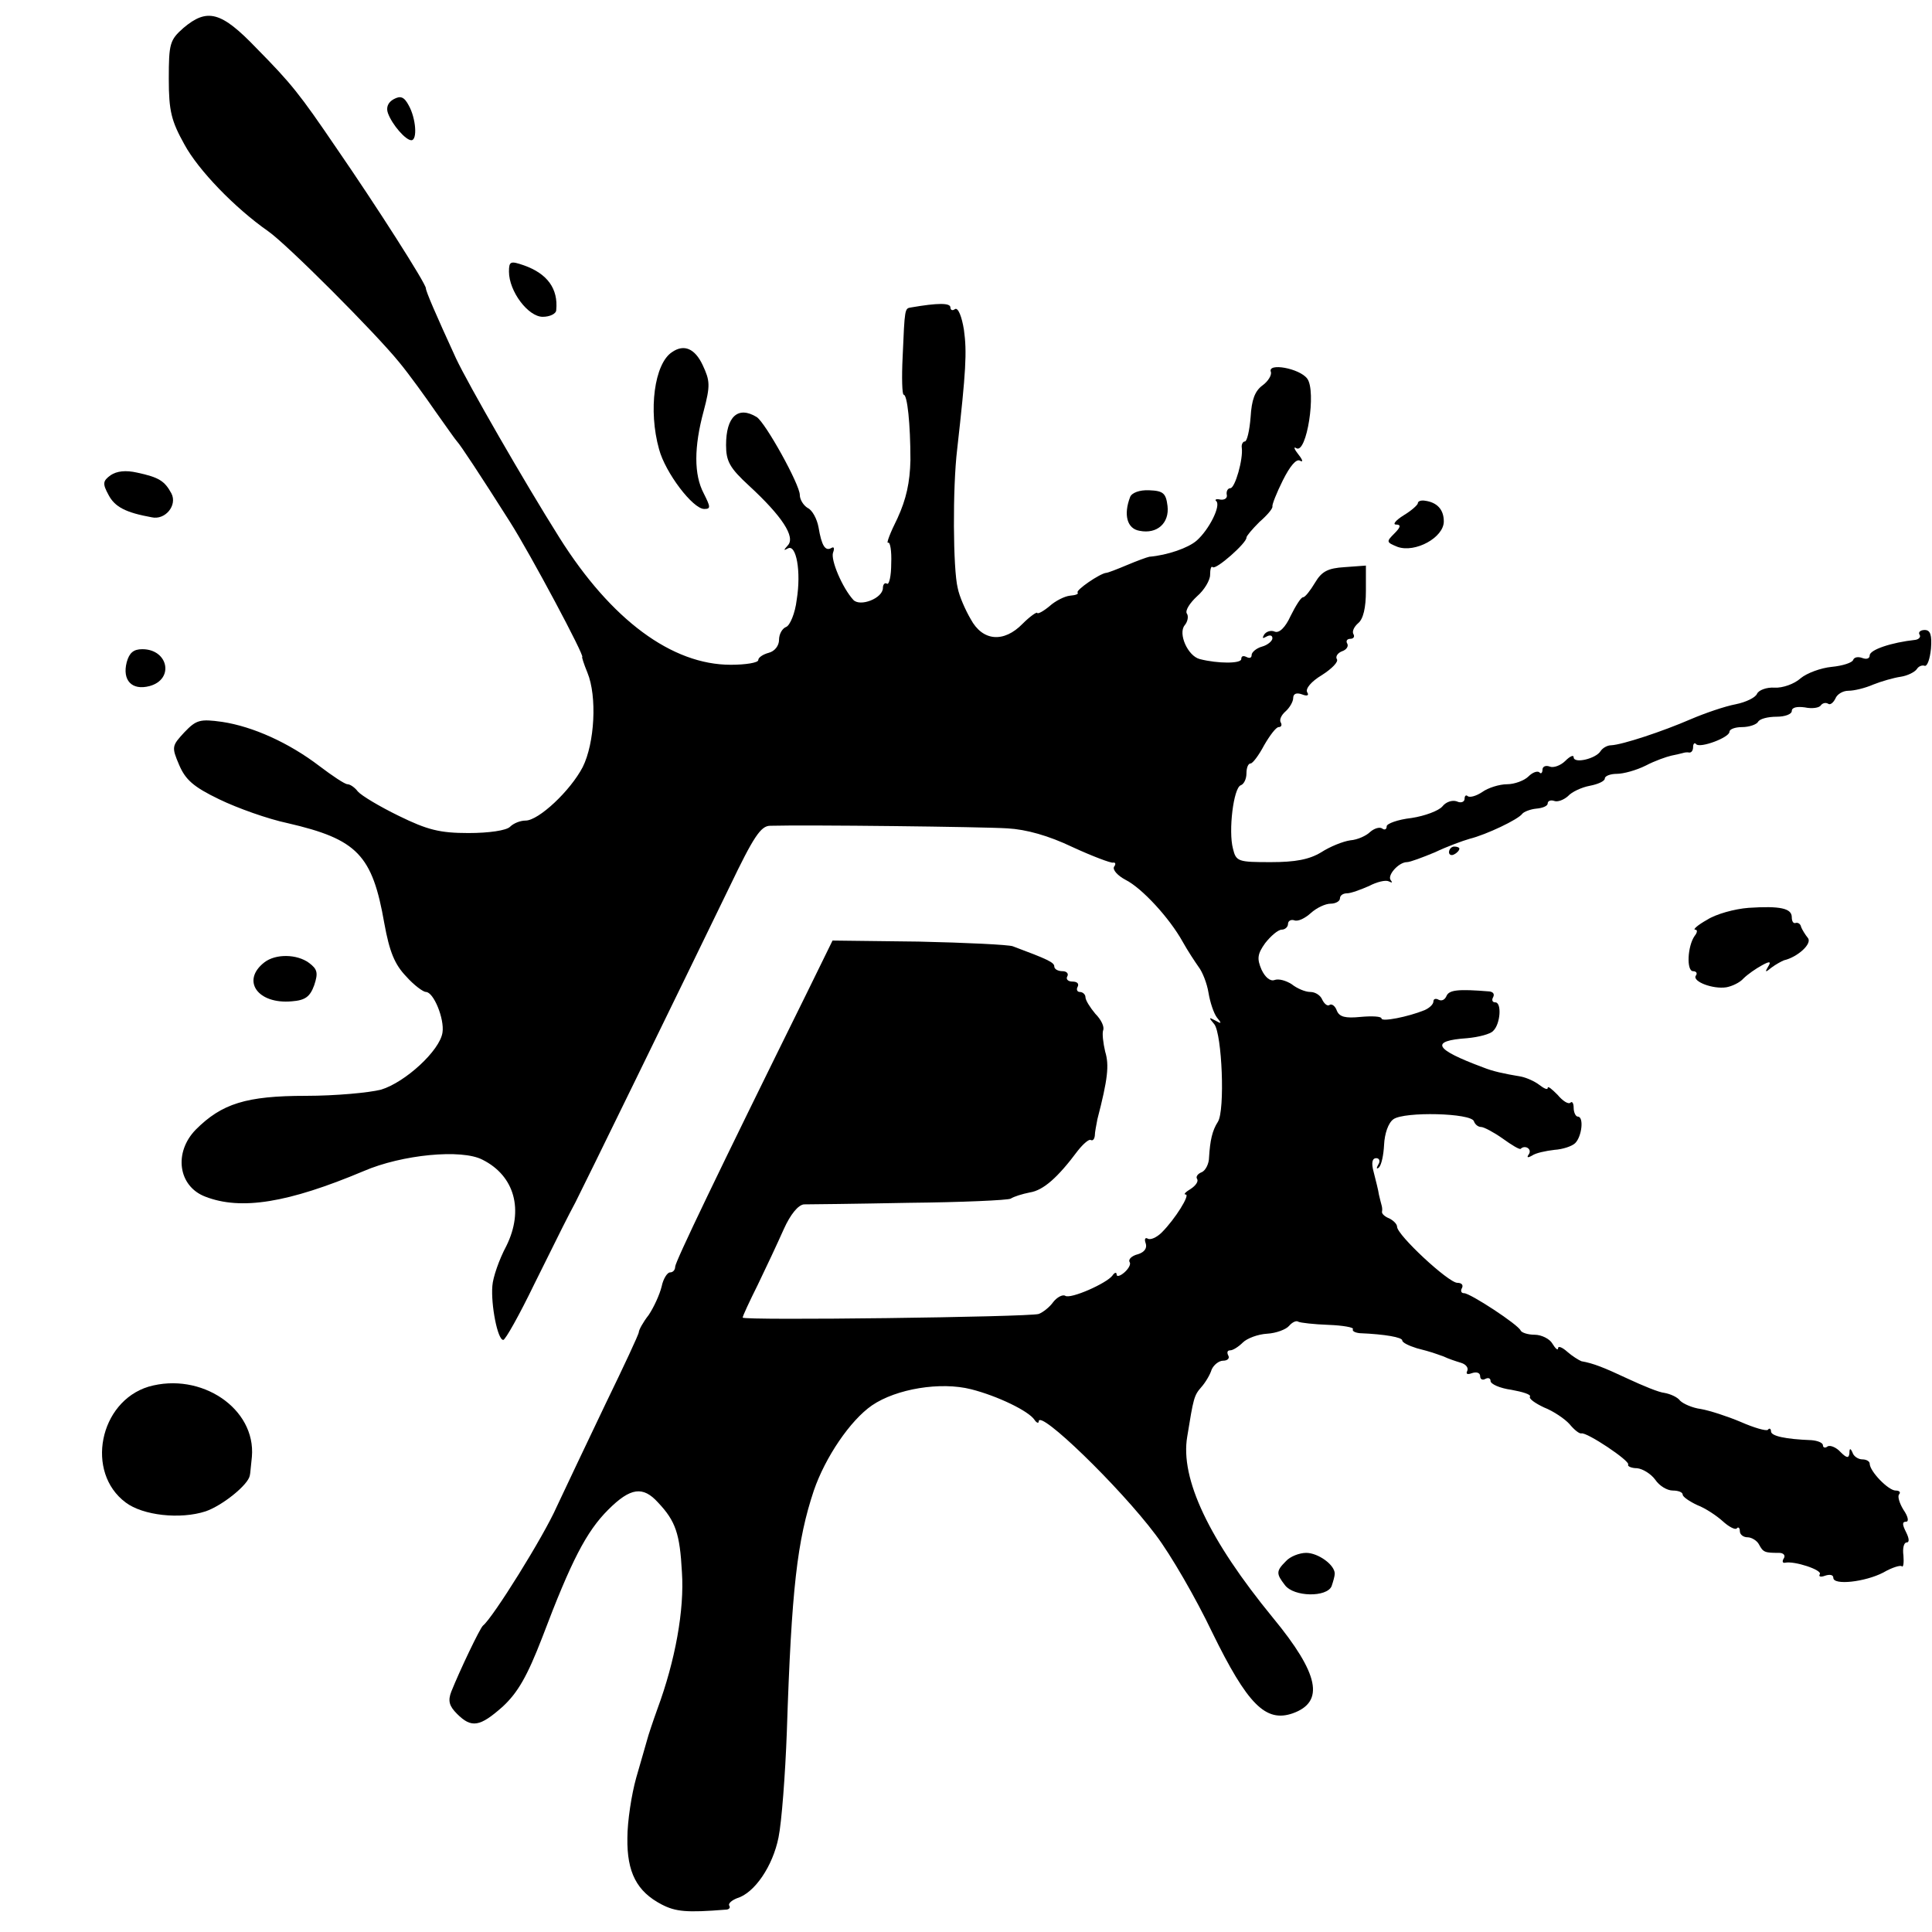 <?xml version="1.0" standalone="no"?>
<!DOCTYPE svg PUBLIC "-//W3C//DTD SVG 20010904//EN"
 "http://www.w3.org/TR/2001/REC-SVG-20010904/DTD/svg10.dtd">
<svg version="1.0" xmlns="http://www.w3.org/2000/svg"
 width="372pt" height="372pt" viewBox="0 0 372 372"
 preserveAspectRatio="xMidYMid meet">
<g transform="translate(0,372) scale(0.1,-0.1)"
fill="#000000" stroke="none">
<path d="M353 3666 c-26 -23 -28 -30 -28 -98 0 -62 5 -81 30 -126 27 -50 98
-123 161 -167 35 -24 206 -195 253 -253 19 -23 50 -66 70 -95 20 -28 38 -54
41 -57 6 -6 45 -65 102 -155 40 -63 145 -260 139 -260 -1 0 3 -13 10 -30 19
-46 14 -136 -9 -182 -24 -46 -85 -103 -110 -103 -10 0 -23 -5 -30 -12 -7 -7
-40 -12 -80 -12 -55 0 -79 6 -134 33 -37 18 -72 39 -79 47 -6 8 -15 14 -20 14
-5 0 -29 16 -54 35 -59 45 -128 76 -187 85 -43 6 -50 4 -73 -20 -24 -26 -25
-28 -10 -63 12 -28 27 -42 77 -66 35 -17 94 -38 132 -46 134 -31 163 -61 186
-193 10 -55 20 -79 42 -102 15 -17 33 -30 38 -30 15 0 36 -52 32 -78 -5 -35
-72 -96 -118 -110 -23 -6 -88 -12 -145 -12 -115 0 -162 -15 -212 -65 -43 -44
-34 -109 18 -129 69 -27 160 -12 305 49 74 32 189 43 229 22 62 -31 80 -97 46
-166 -14 -26 -26 -61 -27 -77 -3 -36 10 -104 21 -104 4 0 31 48 60 108 56 113
62 125 79 157 11 21 202 412 297 608 46 96 60 117 78 117 71 2 411 -2 457 -5
36 -2 79 -14 125 -36 39 -18 74 -31 78 -30 5 1 6 -3 2 -8 -3 -6 7 -17 22 -25
32 -16 85 -74 110 -119 10 -18 24 -39 31 -49 7 -9 16 -31 19 -50 3 -18 10 -39
16 -47 10 -12 9 -13 -3 -6 -13 7 -13 6 -2 -7 15 -19 21 -166 7 -188 -11 -17
-15 -36 -17 -68 0 -13 -7 -26 -14 -29 -8 -3 -12 -9 -9 -13 3 -5 -3 -13 -12
-19 -10 -6 -15 -11 -10 -11 9 0 -20 -47 -46 -73 -10 -10 -22 -15 -27 -12 -5 3
-7 -1 -4 -9 3 -9 -2 -17 -15 -21 -12 -3 -19 -10 -16 -15 3 -4 -2 -13 -10 -20
-8 -7 -15 -9 -15 -4 0 5 -4 4 -8 -2 -11 -15 -81 -46 -91 -39 -5 3 -16 -3 -23
-12 -7 -10 -20 -20 -28 -23 -20 -6 -570 -13 -570 -7 0 3 13 31 29 63 16 33 38
80 50 107 13 29 28 47 39 48 9 0 100 1 202 3 102 1 190 5 196 8 6 4 22 9 37
12 26 4 54 29 92 80 11 14 22 23 25 21 4 -2 7 1 8 8 0 7 3 21 5 32 20 77 23
104 15 130 -4 17 -6 35 -4 41 3 7 -4 21 -15 32 -10 12 -19 26 -19 32 0 5 -5
10 -11 10 -5 0 -7 5 -4 10 3 6 -1 10 -10 10 -9 0 -13 5 -10 10 3 5 -1 10 -9
10 -9 0 -16 4 -16 9 0 8 -13 14 -80 39 -8 3 -90 7 -181 9 l-166 2 -50 -102
c-172 -348 -253 -517 -253 -526 0 -6 -4 -11 -10 -11 -5 0 -13 -12 -16 -27 -4
-16 -15 -40 -25 -55 -11 -14 -19 -29 -19 -33 0 -4 -29 -66 -64 -138 -35 -73
-77 -162 -94 -198 -25 -57 -123 -214 -142 -229 -6 -5 -45 -87 -61 -127 -7 -18
-4 -28 11 -43 28 -28 44 -25 88 14 29 27 47 58 76 133 56 148 85 204 127 246
43 43 67 46 96 14 34 -36 42 -60 46 -134 5 -73 -13 -171 -47 -263 -9 -25 -18
-52 -20 -60 -2 -8 -12 -41 -21 -73 -9 -32 -17 -84 -17 -116 -1 -66 18 -103 66
-128 27 -14 48 -16 123 -10 7 0 10 4 7 8 -2 4 5 10 15 14 34 10 69 62 80 117
6 29 13 121 16 203 9 277 20 369 52 465 22 64 70 135 112 164 47 32 132 46
191 31 51 -13 111 -42 122 -59 4 -6 8 -7 8 -3 0 25 156 -126 225 -218 29 -38
78 -123 109 -188 68 -139 103 -174 155 -156 62 22 51 76 -38 184 -123 150
-179 268 -165 349 12 74 13 79 27 95 8 9 17 24 20 34 4 9 14 17 22 17 9 0 13
5 10 10 -3 6 -2 10 4 10 5 0 16 7 24 15 8 8 29 16 47 17 17 1 36 8 42 15 6 7
14 11 18 8 4 -2 30 -5 58 -6 28 -1 49 -5 47 -8 -2 -4 4 -7 13 -8 49 -2 82 -8
82 -14 0 -4 12 -10 28 -15 31 -8 32 -9 52 -16 8 -4 23 -9 33 -12 10 -3 15 -10
12 -16 -3 -6 1 -7 9 -4 9 3 16 1 16 -6 0 -6 5 -8 10 -5 6 3 10 1 10 -4 0 -6
18 -14 40 -17 22 -4 38 -9 36 -13 -3 -4 10 -13 27 -21 18 -7 40 -22 49 -32 9
-11 19 -19 23 -18 10 3 94 -53 90 -60 -2 -3 6 -7 17 -7 11 -1 27 -11 35 -22 8
-12 23 -21 34 -21 10 0 19 -3 19 -8 0 -4 13 -13 28 -20 16 -6 38 -21 49 -31
12 -11 24 -17 27 -14 3 4 6 1 6 -5 0 -7 7 -12 15 -12 7 0 18 -6 22 -14 8 -15
11 -16 39 -16 8 0 12 -5 9 -10 -4 -6 -3 -10 2 -9 18 4 72 -14 67 -22 -3 -5 2
-6 10 -3 9 3 16 2 16 -4 0 -15 61 -8 96 10 17 10 34 15 36 12 3 -2 4 7 3 21
-2 14 1 25 6 25 6 0 5 8 -1 20 -7 14 -8 20 0 20 6 0 4 10 -5 23 -8 13 -12 27
-8 30 3 4 0 7 -7 7 -14 0 -50 37 -50 52 0 4 -6 8 -14 8 -8 0 -17 6 -19 13 -4
9 -6 9 -6 -1 -1 -10 -5 -10 -17 2 -8 9 -20 14 -25 11 -5 -4 -9 -2 -9 2 0 5
-10 9 -22 10 -51 2 -78 8 -78 17 0 5 -3 7 -6 3 -3 -3 -27 4 -52 15 -26 11 -60
22 -77 25 -16 2 -34 10 -40 16 -5 7 -19 13 -30 15 -11 1 -42 14 -70 27 -47 22
-67 30 -90 34 -5 2 -18 10 -27 18 -10 9 -18 12 -18 7 0 -5 -5 -1 -11 9 -5 9
-21 17 -34 17 -13 0 -25 4 -27 8 -4 11 -97 72 -109 72 -6 0 -7 5 -4 10 3 6 -1
10 -9 10 -17 0 -116 92 -116 108 0 5 -7 12 -15 16 -8 3 -15 9 -14 13 1 4 0 10
-1 13 -1 3 -3 12 -5 20 -1 8 -6 27 -10 43 -5 18 -3 27 5 27 6 0 8 -6 4 -12 -4
-7 -4 -10 1 -6 5 5 9 24 10 44 1 21 8 42 18 49 21 15 150 12 155 -4 2 -6 8
-11 14 -11 5 0 24 -10 41 -22 18 -13 33 -22 35 -20 8 8 22 0 16 -10 -5 -7 -3
-8 6 -3 7 5 26 9 43 11 16 1 34 7 40 13 13 13 17 51 5 51 -4 0 -8 8 -8 17 0 9
-3 13 -6 10 -4 -4 -15 3 -25 15 -11 11 -19 18 -19 13 0 -4 -7 -1 -16 6 -9 7
-25 14 -35 16 -35 6 -54 10 -74 18 -94 35 -102 51 -30 56 22 2 45 8 50 14 14
13 17 55 4 55 -6 0 -7 5 -4 10 3 6 0 10 -7 11 -61 5 -78 3 -83 -9 -3 -7 -9
-10 -15 -7 -5 3 -10 2 -10 -3 0 -6 -8 -13 -17 -17 -32 -13 -83 -23 -83 -16 0
4 -18 5 -40 3 -30 -3 -41 0 -46 12 -3 9 -10 14 -14 11 -4 -3 -10 2 -14 10 -3
8 -13 15 -23 15 -10 0 -26 7 -36 15 -11 7 -25 11 -33 8 -8 -3 -18 5 -25 20 -9
21 -8 30 7 51 11 14 25 26 32 26 6 0 12 5 12 11 0 6 6 9 12 7 7 -3 21 4 32 14
11 10 28 18 38 18 10 0 18 5 18 10 0 6 6 10 14 10 7 0 26 7 42 14 15 8 32 12
38 9 6 -3 8 -3 4 2 -8 9 15 35 31 35 6 0 30 9 54 19 23 11 53 22 67 26 32 8
93 37 101 48 3 4 16 9 27 10 12 1 22 5 22 10 0 5 6 7 12 5 7 -3 19 2 27 9 7 8
26 17 42 20 16 3 29 9 29 14 0 5 11 9 23 9 13 0 38 7 56 16 17 9 40 17 49 19
9 2 19 4 22 5 3 1 8 2 13 1 4 0 7 4 7 11 0 6 3 9 6 5 8 -8 64 13 64 24 0 5 11
9 24 9 14 0 28 5 31 10 3 6 19 10 36 10 16 0 29 5 29 11 0 7 10 9 25 7 14 -3
28 -1 31 4 3 4 9 6 14 3 4 -3 10 2 14 10 3 8 14 15 25 15 11 0 32 5 48 12 15
6 39 13 53 15 13 2 27 9 31 15 3 5 10 8 15 6 5 -1 10 13 12 33 2 26 -1 36 -12
36 -8 0 -13 -4 -10 -9 3 -4 -1 -9 -8 -10 -46 -5 -88 -19 -88 -30 0 -6 -6 -8
-14 -5 -8 3 -16 2 -18 -4 -2 -5 -20 -11 -41 -13 -21 -2 -48 -12 -60 -22 -12
-11 -35 -19 -50 -18 -16 1 -31 -5 -34 -12 -3 -7 -21 -16 -41 -20 -21 -4 -59
-17 -87 -29 -53 -23 -131 -49 -153 -50 -7 0 -16 -5 -20 -11 -9 -15 -52 -25
-52 -12 0 5 -7 2 -16 -7 -9 -9 -23 -14 -30 -11 -8 3 -14 0 -14 -6 0 -6 -3 -9
-6 -5 -4 3 -13 0 -21 -8 -8 -8 -27 -15 -41 -15 -15 0 -37 -7 -48 -15 -12 -8
-24 -11 -28 -8 -3 3 -6 1 -6 -5 0 -6 -7 -9 -15 -5 -9 3 -21 -1 -28 -10 -7 -8
-33 -18 -59 -22 -27 -3 -48 -11 -48 -16 0 -6 -4 -8 -9 -4 -5 3 -15 0 -23 -7
-7 -7 -24 -15 -38 -16 -14 -2 -39 -12 -56 -23 -23 -14 -50 -19 -97 -19 -63 0
-67 1 -73 26 -9 34 1 117 15 122 6 2 11 12 11 23 0 10 3 19 8 19 4 0 16 16 26
35 11 19 23 35 28 35 5 0 7 4 4 9 -3 5 1 14 9 21 8 7 15 19 15 26 0 8 6 11 17
7 10 -4 14 -2 10 4 -4 7 8 21 28 33 19 12 33 26 29 31 -3 5 2 12 10 15 9 3 13
10 10 15 -3 5 0 9 6 9 6 0 9 4 6 9 -3 5 1 14 9 21 10 8 15 30 15 62 l0 49 -41
-3 c-32 -2 -44 -8 -57 -30 -9 -15 -19 -28 -23 -28 -4 0 -14 -16 -24 -36 -10
-22 -22 -34 -31 -30 -7 3 -16 0 -20 -6 -4 -7 -3 -8 4 -4 7 4 12 3 12 -3 0 -5
-9 -13 -20 -16 -11 -3 -20 -11 -20 -16 0 -6 -4 -7 -10 -4 -6 3 -10 2 -10 -4 0
-9 -45 -9 -80 0 -23 6 -42 49 -29 65 6 7 8 18 4 23 -3 6 6 20 20 33 14 12 25
31 25 41 0 11 2 18 5 15 6 -6 66 47 65 57 0 3 11 16 25 30 15 13 26 26 25 30
-1 3 8 26 20 50 14 28 26 42 33 38 7 -4 5 2 -3 12 -8 10 -10 16 -4 12 20 -12
39 110 21 134 -15 20 -77 31 -70 13 2 -6 -5 -18 -16 -26 -15 -11 -21 -28 -23
-61 -2 -26 -7 -47 -11 -47 -4 0 -7 -6 -6 -12 3 -22 -13 -78 -22 -78 -5 0 -8
-6 -7 -12 2 -7 -4 -11 -12 -10 -8 2 -12 0 -8 -3 9 -9 -14 -55 -38 -76 -16 -14
-56 -28 -91 -31 -5 -1 -24 -8 -43 -16 -19 -8 -37 -15 -40 -15 -12 -1 -60 -34
-55 -38 2 -3 -4 -5 -15 -6 -10 -1 -28 -10 -39 -20 -12 -10 -23 -16 -24 -13 -1
2 -14 -7 -28 -21 -36 -37 -77 -34 -100 9 -10 17 -22 44 -25 60 -9 36 -10 192
-1 267 17 151 19 187 13 230 -4 25 -11 43 -17 40 -5 -4 -9 -2 -9 3 0 9 -24 9
-76 0 -12 -2 -12 -1 -16 -95 -2 -40 -1 -73 2 -73 7 0 13 -56 13 -126 -1 -43
-8 -75 -25 -112 -14 -28 -22 -49 -18 -47 4 2 7 -16 6 -40 0 -24 -4 -41 -8 -39
-4 3 -8 -1 -8 -8 0 -20 -44 -37 -57 -23 -21 23 -44 77 -39 91 3 8 2 12 -3 9
-12 -7 -19 4 -25 40 -3 16 -12 33 -21 37 -8 5 -15 16 -15 25 0 20 -66 139 -83
150 -36 22 -59 1 -59 -54 0 -31 7 -44 44 -78 64 -59 90 -99 75 -115 -8 -9 -9
-11 0 -6 16 9 26 -44 17 -99 -3 -26 -13 -49 -20 -52 -8 -3 -14 -14 -14 -25 0
-11 -8 -22 -20 -25 -11 -3 -20 -9 -20 -14 0 -5 -24 -9 -53 -9 -113 0 -230 86
-330 245 -68 108 -176 296 -199 345 -39 85 -58 129 -58 135 0 9 -95 158 -173
271 -70 103 -86 123 -153 191 -68 71 -95 78 -141 39z"/>
<path d="M758 3529 c-11 -6 -15 -16 -11 -27 8 -22 34 -52 45 -52 12 0 9 42 -5
67 -9 17 -16 19 -29 12z"/>
<path d="M980 3197 c0 -38 37 -87 65 -87 14 0 26 6 26 13 4 41 -17 70 -62 86
-26 9 -29 8 -29 -12z"/>
<path d="M1294 3042 c-34 -22 -46 -112 -25 -187 12 -45 65 -115 87 -115 13 0
12 4 -1 30 -19 36 -19 89 0 159 13 49 12 58 -2 88 -15 32 -36 41 -59 25z"/>
<path d="M213 2805 c-15 -11 -16 -16 -4 -38 12 -23 33 -34 83 -43 26 -6 50 23
38 46 -13 24 -24 31 -66 40 -22 5 -39 3 -51 -5z"/>
<path d="M2176 2763 c-13 -34 -6 -61 18 -65 34 -7 58 15 54 48 -3 24 -8 29
-35 30 -19 1 -34 -5 -37 -13z"/>
<path d="M2730 2751 c0 -3 -12 -14 -27 -23 -16 -10 -22 -18 -15 -18 10 0 9 -5
-3 -17 -16 -16 -16 -17 6 -26 34 -12 89 18 89 49 0 23 -13 37 -37 40 -7 1 -13
-1 -13 -5z"/>
<path d="M244 2445 c-9 -35 10 -55 44 -46 48 13 36 71 -14 71 -17 0 -25 -7
-30 -25z"/>
<path d="M2790 2079 c0 -5 5 -7 10 -4 6 3 10 8 10 11 0 2 -4 4 -10 4 -5 0 -10
-5 -10 -11z"/>
<path d="M3367 1972 c-27 -2 -63 -12 -80 -23 -18 -10 -28 -19 -23 -19 5 0 4
-6 -1 -12 -14 -20 -16 -68 -3 -68 6 0 9 -4 5 -9 -6 -11 33 -26 59 -22 11 2 26
9 33 17 8 8 24 19 35 25 16 9 19 8 12 -3 -6 -10 -5 -11 7 -1 8 6 19 12 24 14
26 6 55 32 46 43 -5 6 -11 16 -13 21 -1 6 -6 9 -10 8 -5 -2 -8 3 -8 11 0 17
-22 22 -83 18z"/>
<path d="M509 1867 c-45 -35 -13 -81 53 -75 26 2 35 9 43 31 8 24 6 31 -10 43
-23 17 -64 18 -86 1z"/>
<path d="M286 1050 c-95 -29 -122 -165 -44 -223 33 -25 105 -33 154 -17 32 11
82 51 85 69 1 3 2 19 4 36 8 93 -98 164 -199 135z"/>
<path d="M2476 714 c-19 -19 -19 -24 -2 -46 17 -23 81 -24 90 -2 3 9 6 19 6
24 0 17 -32 40 -55 40 -13 0 -31 -7 -39 -16z"/>
</g>
</svg>
